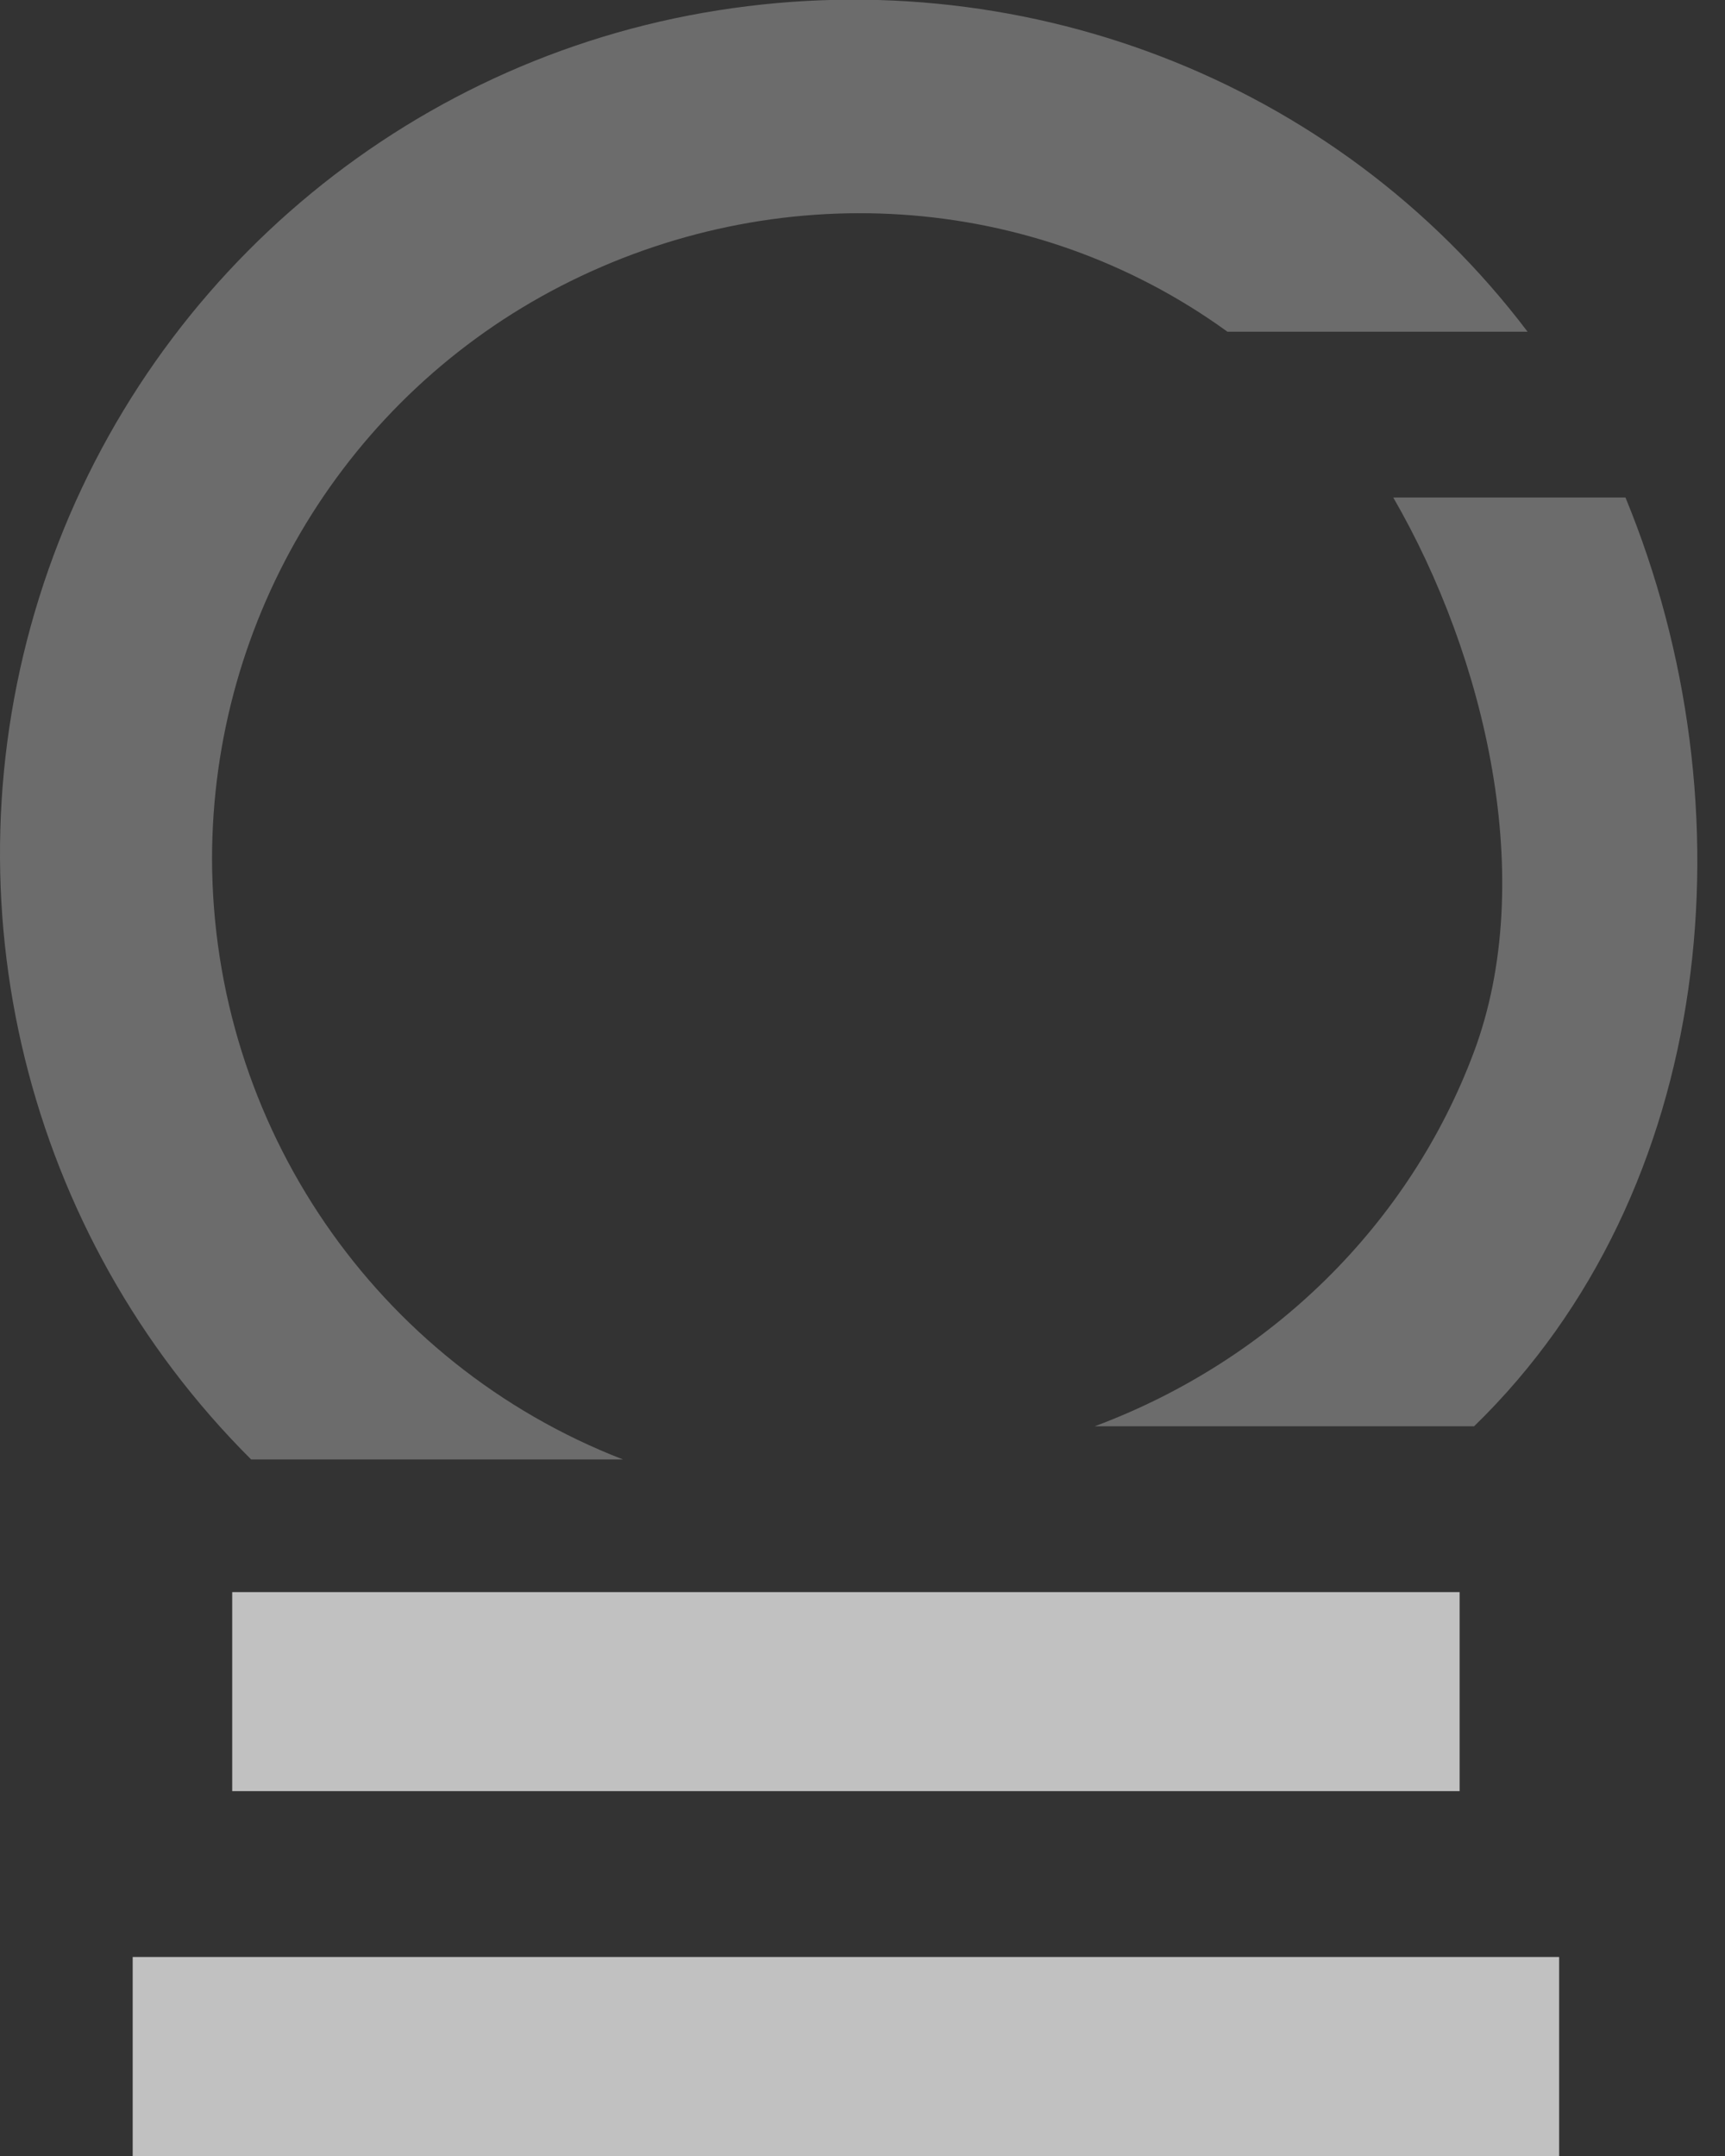 <?xml version="1.0" encoding="UTF-8"?>
<svg width="52px" height="65px" viewBox="0 0 52 65" version="1.1" xmlns="http://www.w3.org/2000/svg" xmlns:xlink="http://www.w3.org/1999/xlink">
    <rect x="0" y="0" width="52" height="65" fill="#333333" stroke="none"/>
    <!-- Generator: Sketch 52.5 (67469) - http://www.bohemiancoding.com/sketch -->
    <title>Symbol</title>
    <desc>Created with Sketch.</desc>
    <g id="Page-1" stroke="none" stroke-width="1" fill="none" fill-rule="evenodd">
        <g id="Artboard-Copy-3" transform="translate(-53, -50)" fill="#FFFFFF">
            <g id="Symbol" transform="translate(53, 49)">
                <rect id="Rectangle" fill-opacity="0.696" x="4" y="60" width="43" height="6"></rect>
                <path d="M42,16 C44.781,20.808 46.367,27.543 44.429,32.722 C42.491,37.901 38.322,42.015 33,44 L44.437,44 C51.741,36.899 52.831,25.296 49,16 L42,16 Z" id="Path" fill-opacity="0.28"></path>
                <path d="M6.392,26.894 C6.395,19.609 10.457,12.939 16.912,9.621 C23.367,6.303 31.118,6.74 37,11 L46.048,11 C40.251,3.342 30.639,-0.271 21.206,1.385 C11.773,3.04 4.047,9.844 1.178,19.023 C-1.692,28.202 0.774,38.222 7.57,45 L18.779,45 C11.327,42.11 6.408,34.919 6.392,26.894 Z" id="Path" fill-opacity="0.28"></path>
                <rect id="Rectangle" fill-opacity="0.696" x="7" y="49" width="37" height="6"></rect>
            </g>
        </g>
    </g>
</svg>